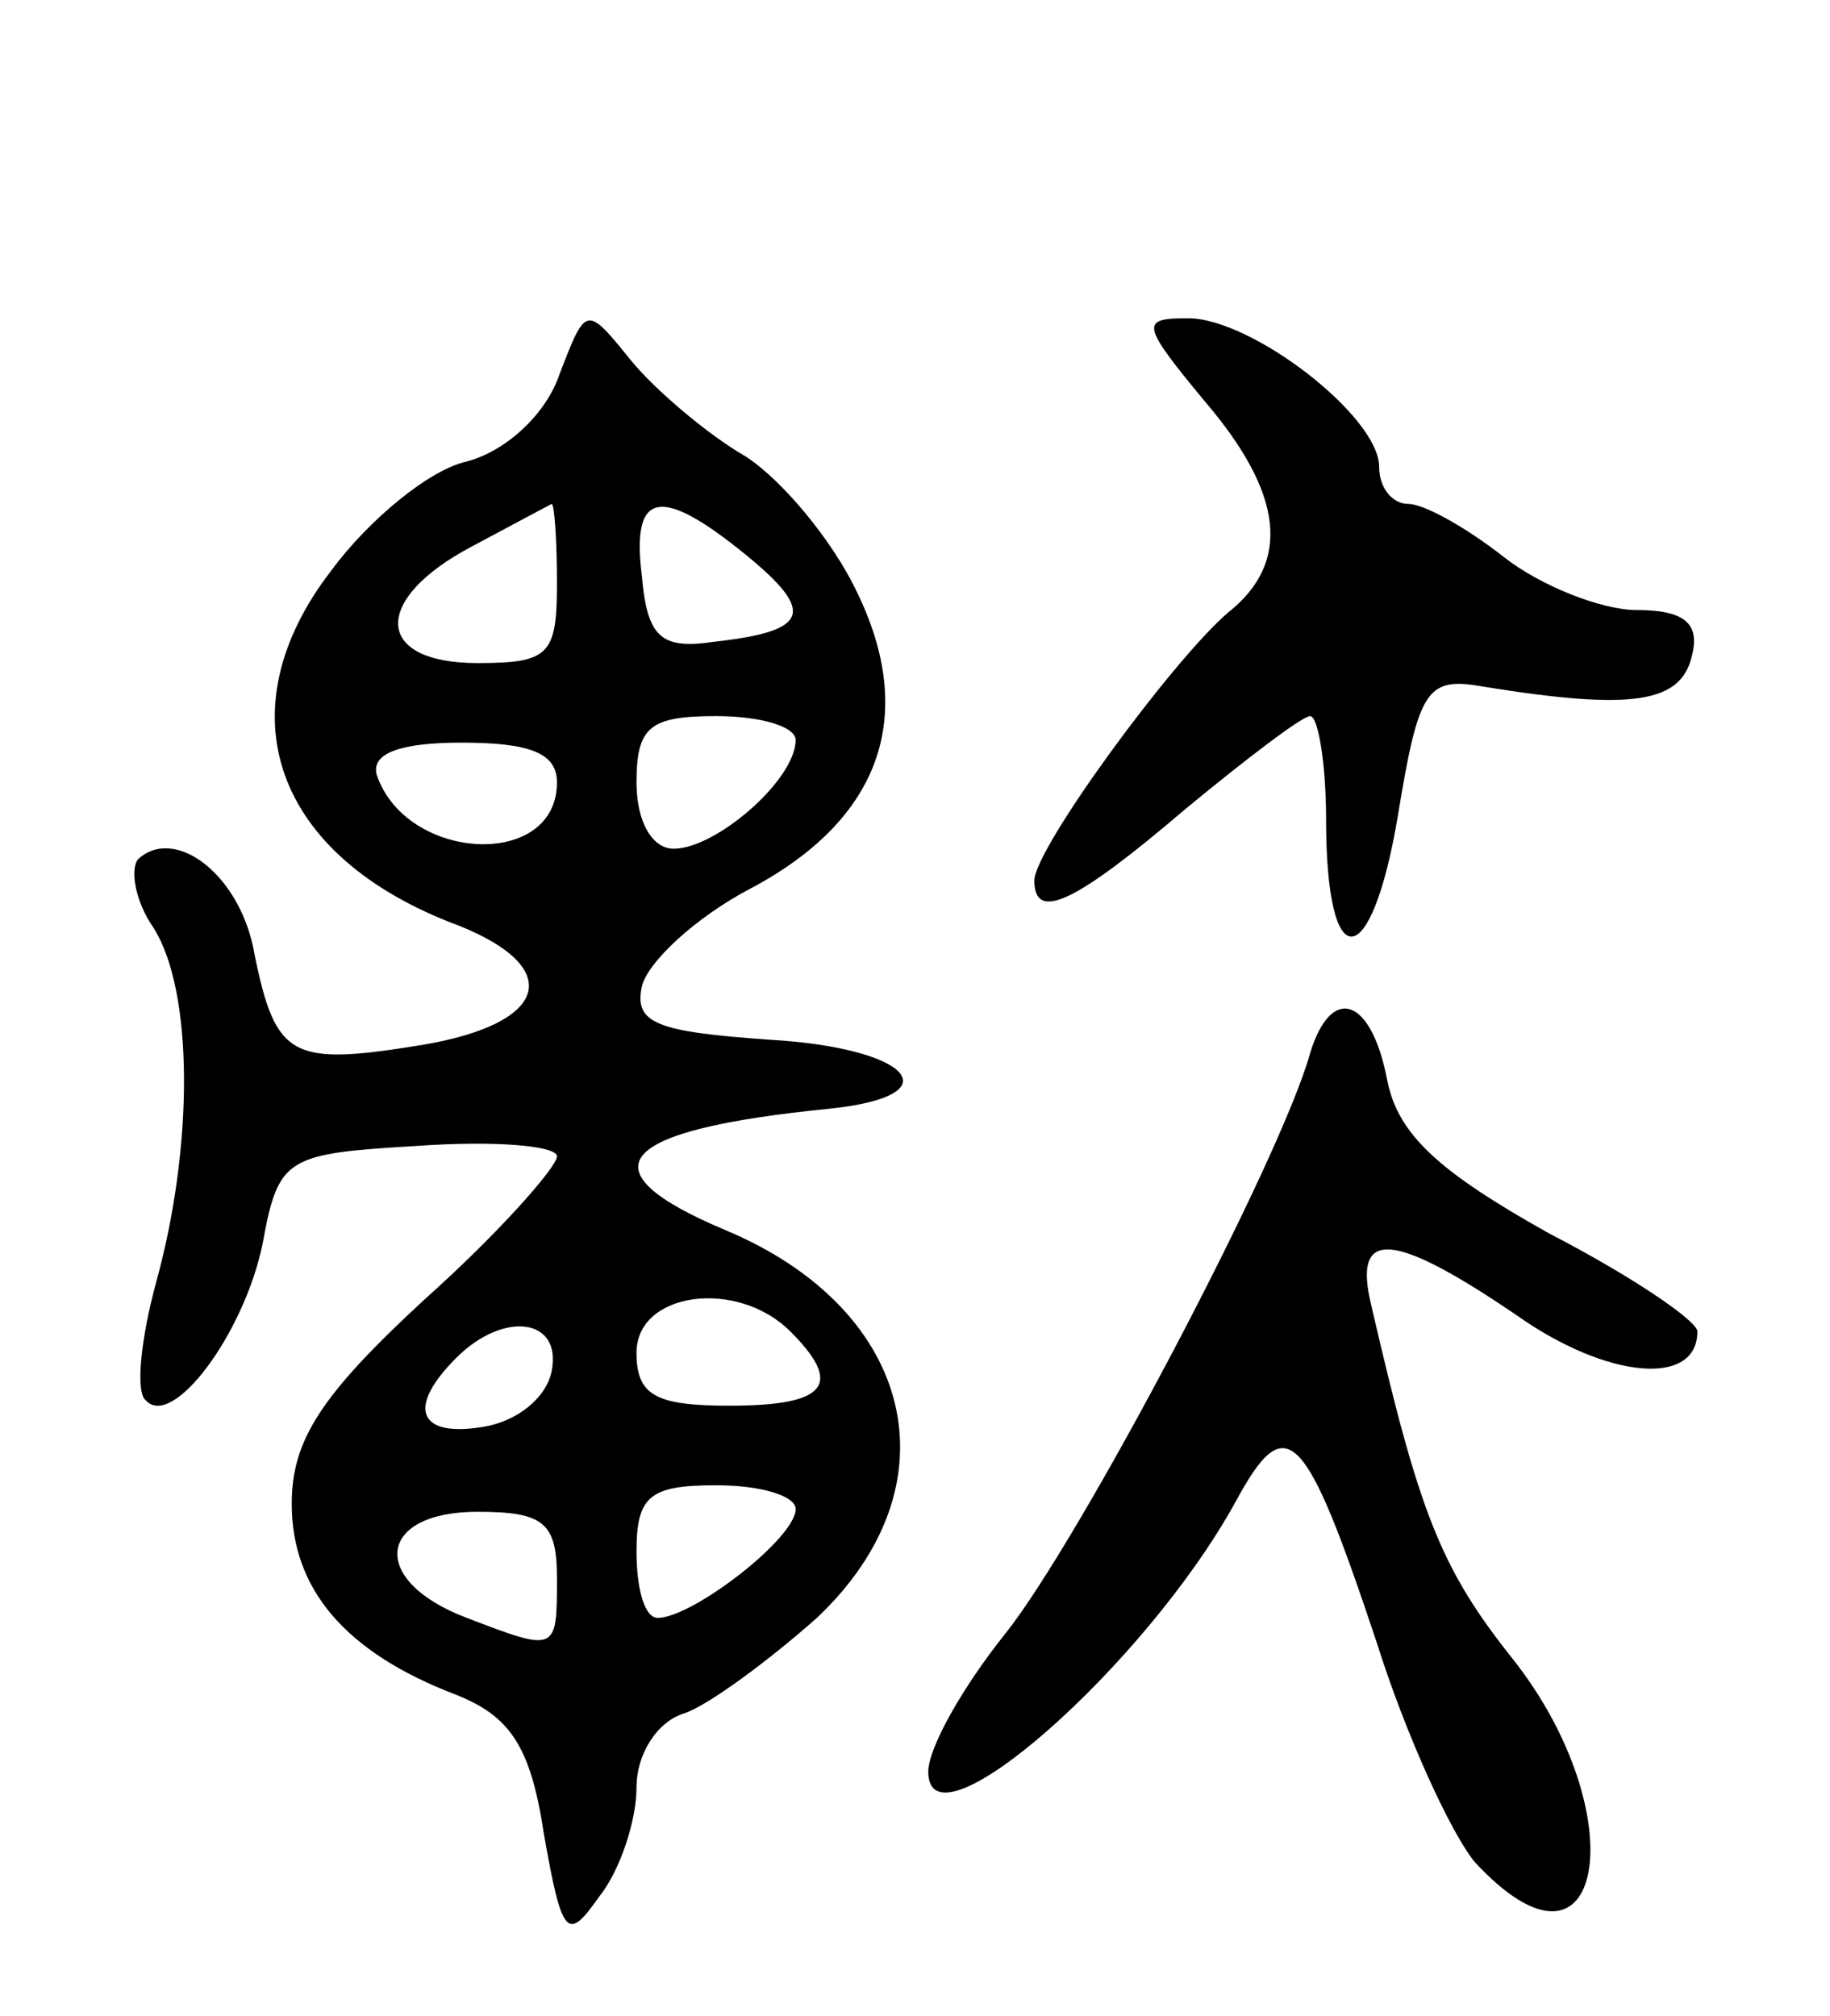 <svg version="1.0" xmlns="http://www.w3.org/2000/svg" width="69" height="76" viewBox="0 0 69 76" ><g transform="translate(0,76) scale(0.1,-0.1)" ><path d="M211 619 c-5 -15 -20 -29 -35 -33 -14 -3 -37 -22 -51 -41 -41 -53 -22 -108 48 -134 40 -16 34 -37 -14 -45 -49 -8 -55 -5 -63 34 -5 30 -30 49 -44 36 -3 -4 -1 -16 6 -26 15 -24 15 -82 1 -133 -6 -22 -8 -42 -4 -45 10 -11 37 25 44 59 6 33 9 34 59 37 29 2 52 0 52 -4 0 -4 -22 -29 -50 -54 -39 -36 -50 -53 -50 -77 0 -32 20 -56 62 -72 20 -8 28 -19 33 -52 7 -40 9 -41 21 -24 8 10 14 29 14 41 0 13 8 25 18 28 9 3 32 20 50 36 53 50 37 116 -34 146 -55 23 -42 38 39 46 47 5 30 23 -23 26 -42 3 -51 6 -48 20 2 9 20 26 41 37 49 26 63 65 40 112 -9 19 -28 42 -42 51 -14 8 -34 25 -43 36 -17 21 -17 21 -27 -5z m-1 -79 c0 -27 -3 -30 -30 -30 -39 0 -40 24 -2 44 15 8 28 15 30 16 1 0 2 -13 2 -30z m71 11 c27 -22 24 -29 -12 -33 -20 -3 -25 2 -27 25 -4 32 7 34 39 8z m19 -70 c0 -15 -30 -41 -46 -41 -8 0 -14 10 -14 25 0 21 5 25 30 25 17 0 30 -4 30 -9z m-90 -16 c0 -33 -57 -30 -68 3 -2 8 9 12 32 12 26 0 36 -4 36 -15z m88 -207 c20 -20 14 -28 -23 -28 -28 0 -35 4 -35 20 0 23 38 28 58 8z m-90 -15 c-2 -10 -13 -19 -26 -21 -24 -4 -29 7 -10 26 18 18 40 15 36 -5z m92 -52 c0 -11 -39 -41 -52 -41 -5 0 -8 11 -8 25 0 21 5 25 30 25 17 0 30 -4 30 -9z m-90 -26 c0 -28 0 -28 -34 -15 -37 14 -34 40 4 40 25 0 30 -4 30 -25z"/><path d="M454 609 c30 -35 33 -61 9 -80 -21 -18 -73 -89 -73 -101 0 -16 16 -8 57 27 23 19 44 35 47 35 3 0 6 -18 6 -39 0 -60 17 -58 27 1 8 49 11 53 33 49 56 -9 74 -6 78 12 3 12 -3 17 -21 17 -13 0 -36 9 -50 20 -14 11 -30 20 -36 20 -6 0 -11 6 -11 14 0 19 -48 56 -72 56 -18 0 -18 -2 6 -31z"/><path d="M494 363 c-11 -40 -87 -184 -115 -219 -16 -20 -29 -43 -29 -52 0 -32 82 40 116 102 19 35 26 28 53 -53 11 -35 28 -72 37 -83 49 -53 61 18 14 77 -27 34 -35 55 -53 133 -7 29 8 28 55 -4 34 -24 68 -27 68 -6 0 4 -25 21 -56 37 -41 23 -57 37 -61 58 -6 31 -21 36 -29 10z"/></g></svg> 
